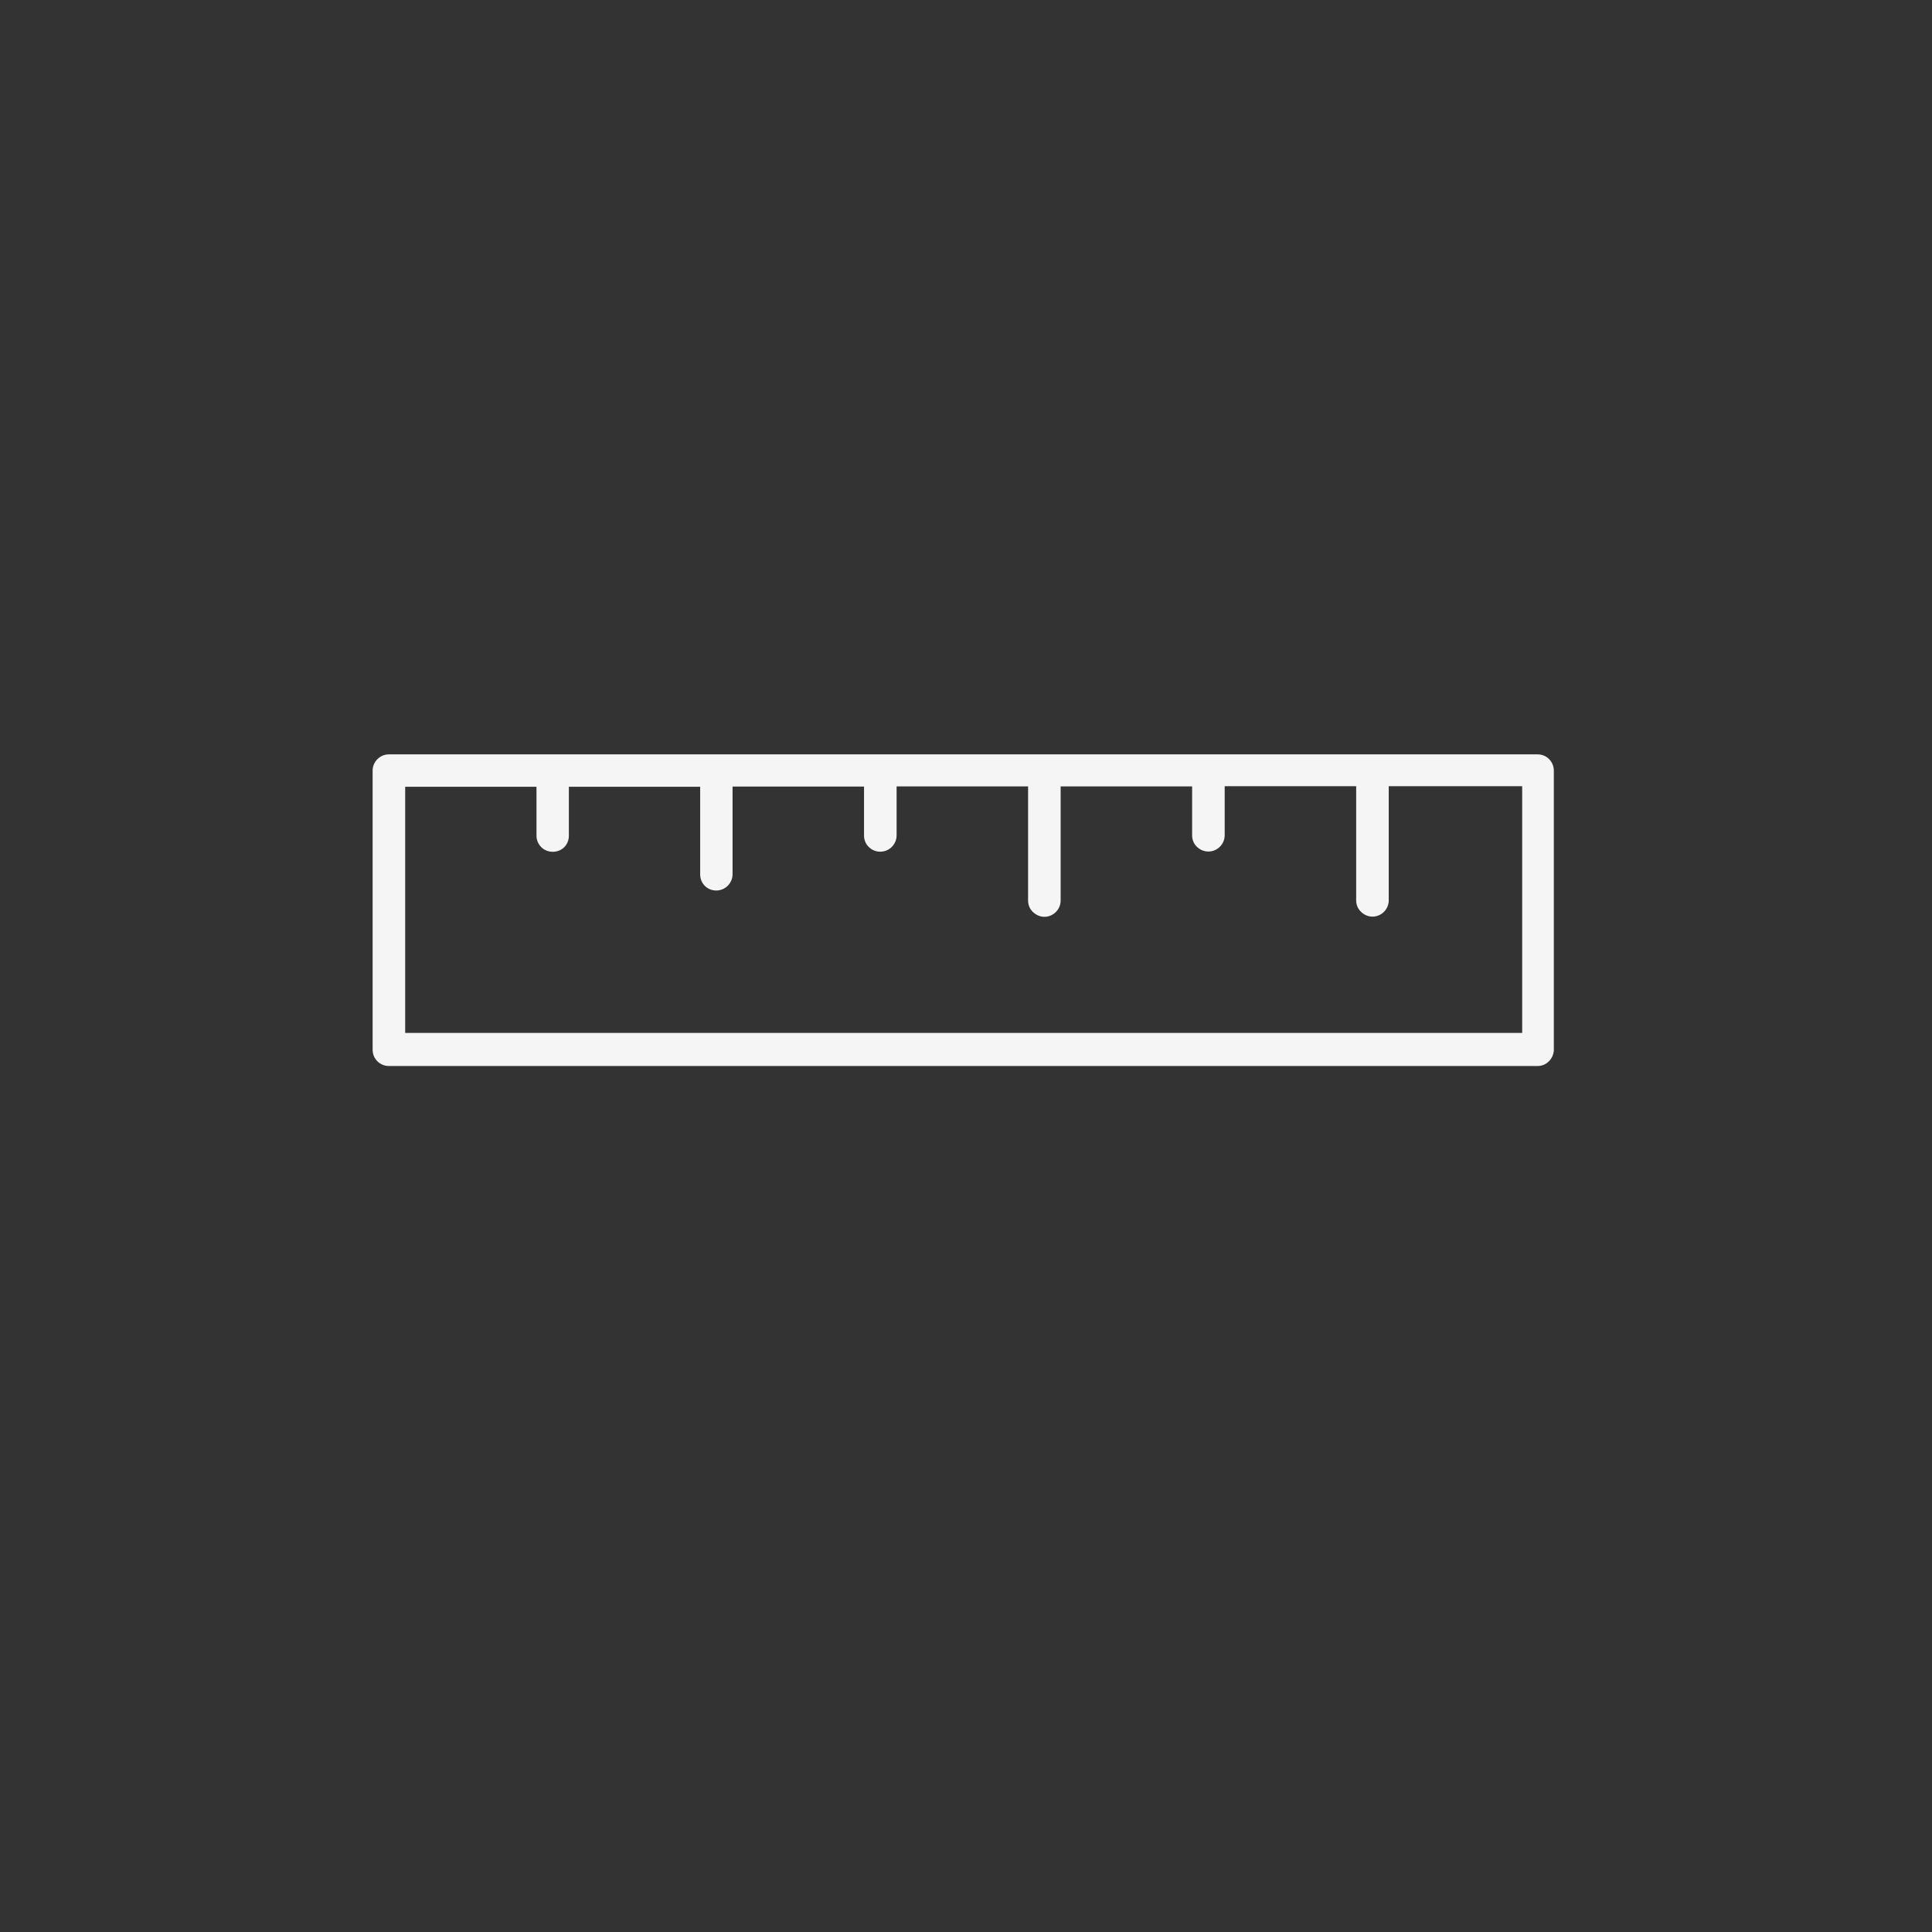 <?xml version="1.0" encoding="utf-8"?>
<!-- Generator: Adobe Illustrator 26.2.1, SVG Export Plug-In . SVG Version: 6.00 Build 0)  -->
<svg version="1.1" id="a" xmlns="http://www.w3.org/2000/svg" xmlns:xlink="http://www.w3.org/1999/xlink" x="0px" y="0px"
	 viewBox="0 0 1080 1080" style="enable-background:new 0 0 1080 1080;" xml:space="preserve">
<rect x="0" y="0" width="1080" height="1080" fill="#333333" stroke="none"/>
<style type="text/css">
	.st0{fill:#F5F5F5;}
</style>
<path class="st0" d="M859.6,421.7H217.4c-5,0-9.1,4.1-9.1,9.1v156c0,2.4,0.9,4.7,2.6,6.4c1.7,1.7,4,2.7,6.4,2.7h642.2
	c2.4,0,4.7-0.9,6.4-2.7c1.7-1.7,2.7-4,2.7-6.4v-156C868.6,425.8,864.6,421.7,859.6,421.7L859.6,421.7z M302.6,473.6
	c3.4,3.4,9.4,3.4,12.8,0c1.7-1.7,2.6-4,2.6-6.4v-27.4h73.4v49c0,2.4,0.9,4.7,2.6,6.4c1.7,1.7,4,2.6,6.4,2.6c5,0,9.1-4.1,9.1-9.1v-49
	h73.5v27.4c0,2.4,0.9,4.7,2.7,6.4c1.7,1.7,4,2.6,6.4,2.6c5,0,9.1-4.1,9.1-9.1v-27.4h73.5v63.8c0,2.4,0.9,4.7,2.7,6.4s4,2.7,6.4,2.7
	c5,0,9.1-4.1,9.1-9.1v-63.8h73.5v27.4c0,2.4,0.9,4.7,2.7,6.4s4,2.6,6.4,2.6c5,0,9.1-4.1,9.1-9.1v-27.4h73.5v63.8
	c0,2.4,0.9,4.7,2.7,6.4c1.7,1.7,4,2.7,6.4,2.7c5,0,9.1-4.1,9.1-9.1v-63.8h74.6v137.9H226.5V439.8h73.4v27.4
	C299.9,469.6,300.9,471.9,302.6,473.6L302.6,473.6z"/>
</svg>
